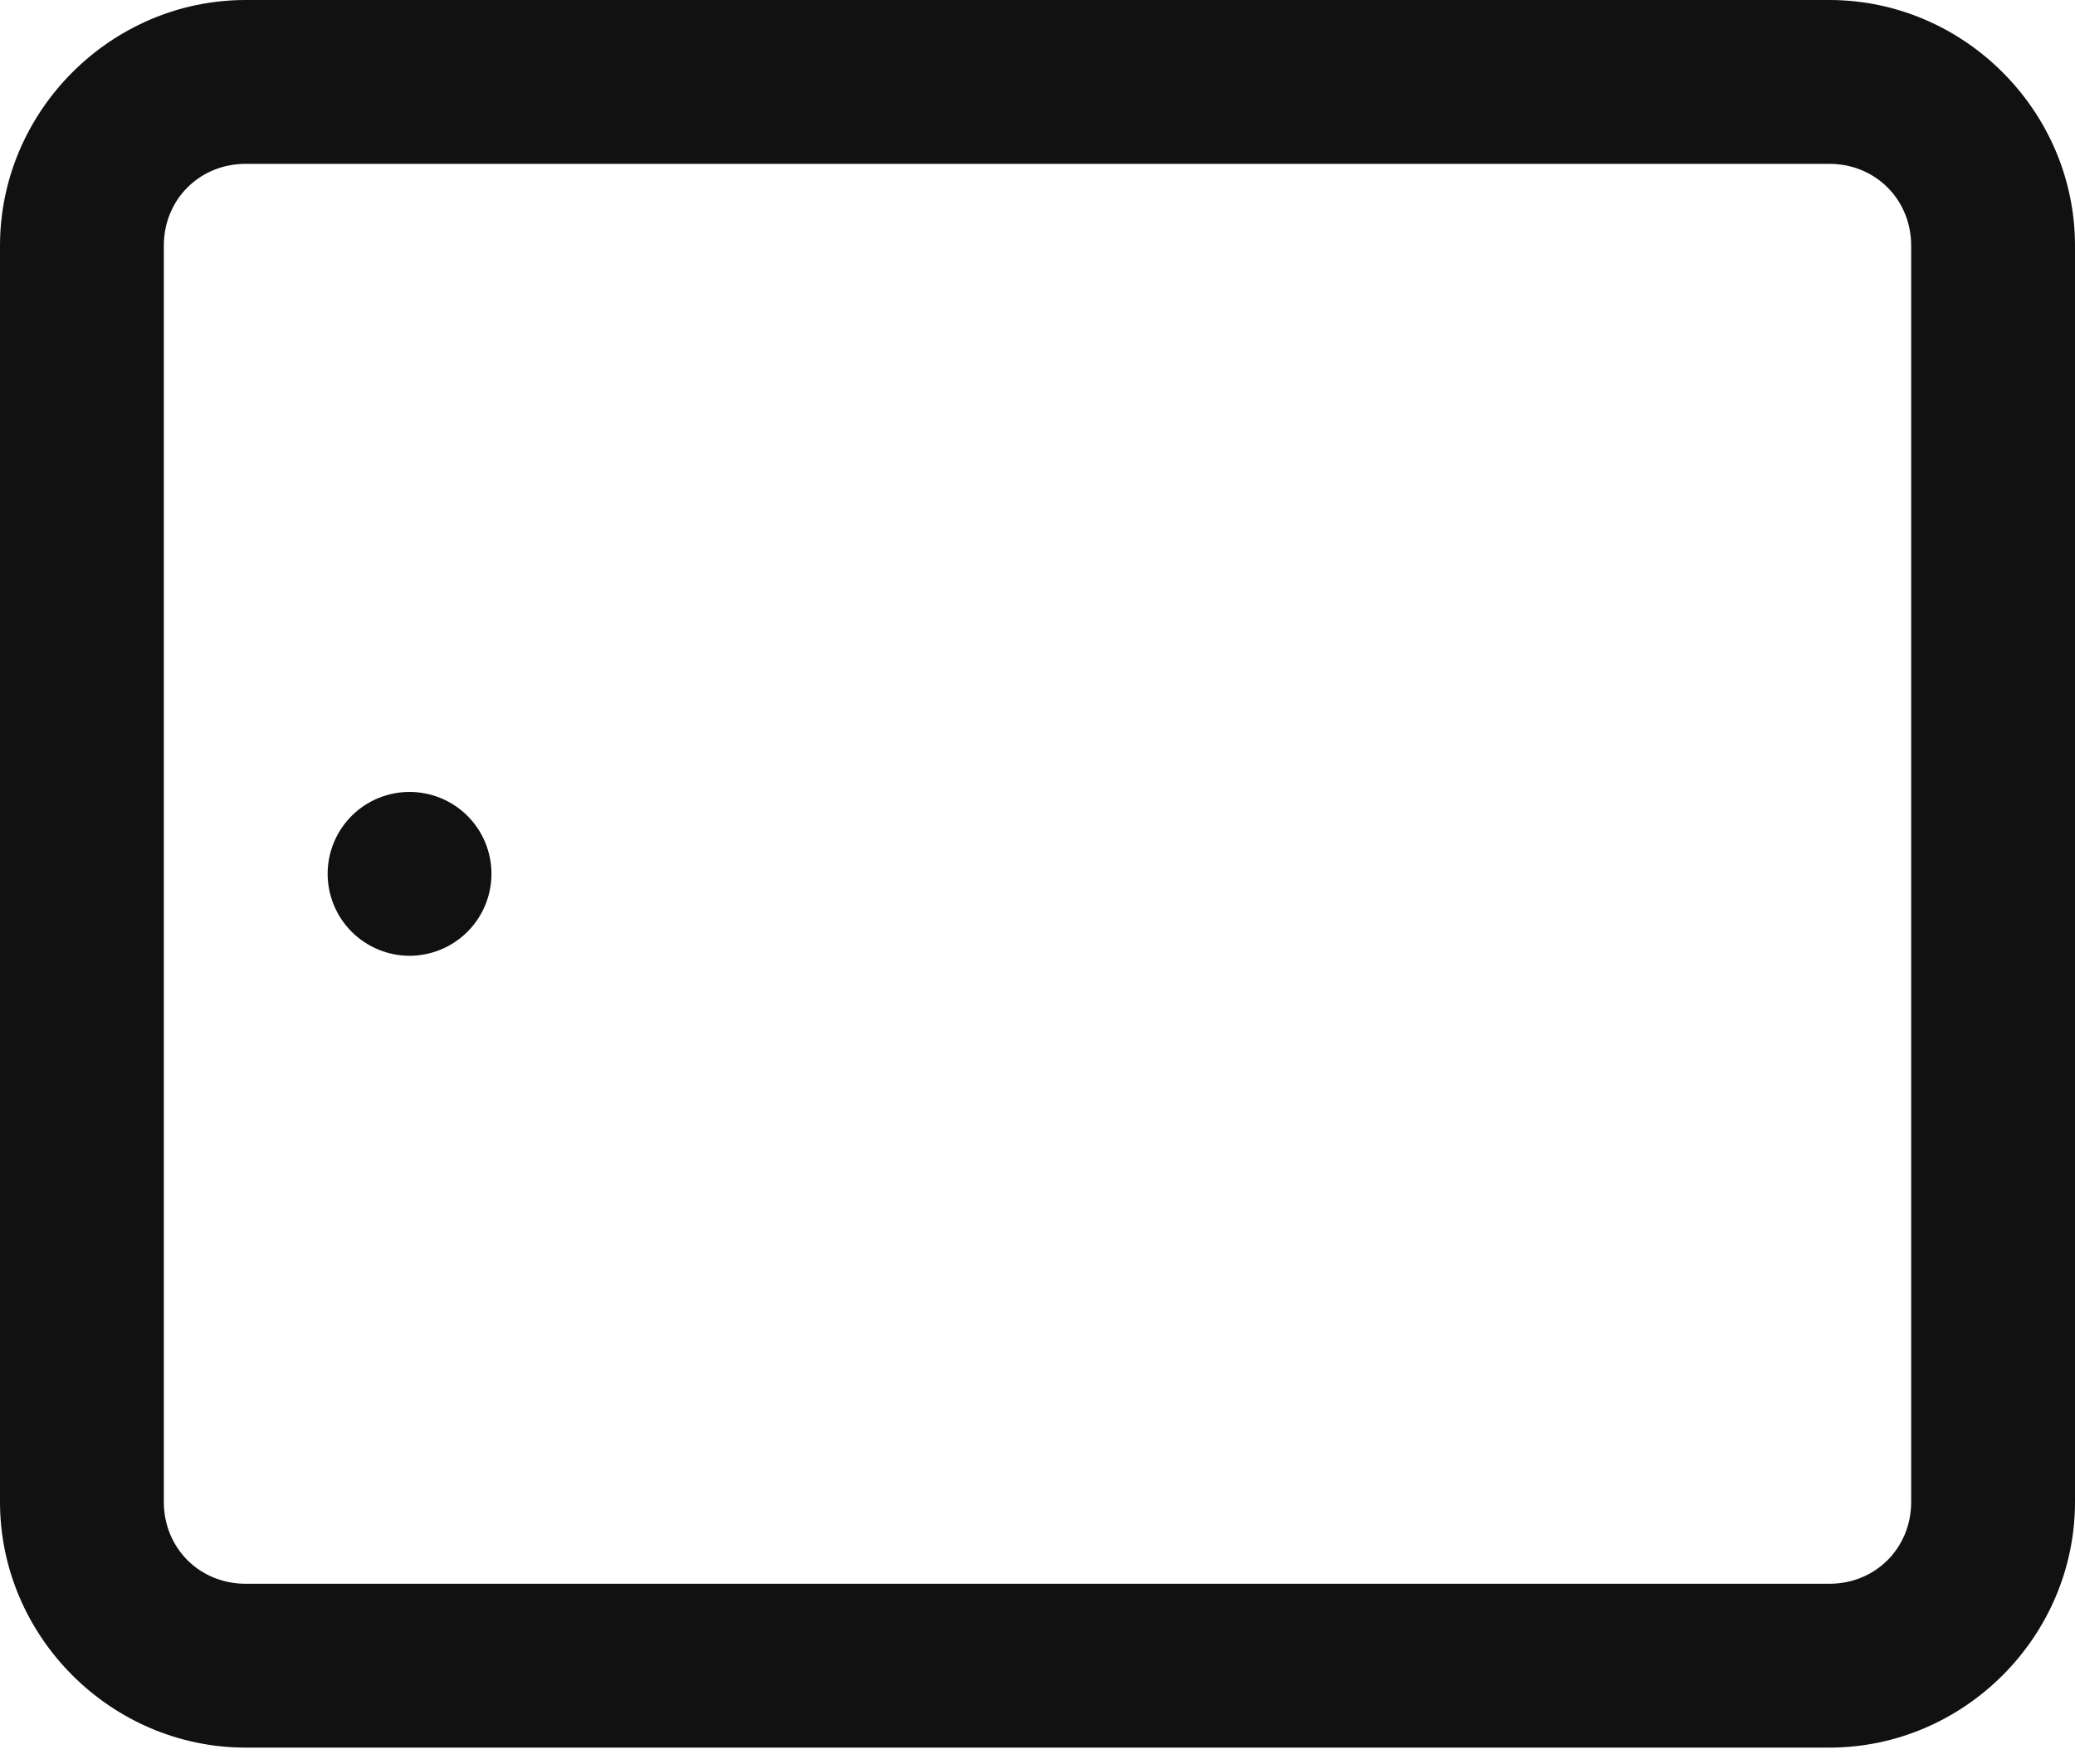 <svg xmlns="http://www.w3.org/2000/svg" width="20" height="17" viewBox="0 0 20 17" fill="none"><path d="M2.368 0C1.07 0 0 1.07 0 2.368V14.474C0 15.772 1.07 16.842 2.368 16.842H17.632C18.93 16.842 20 15.772 20 14.474V2.368C20 1.07 18.93 0 17.632 0H2.368ZM2.368 1.579H17.632C18.077 1.579 18.421 1.923 18.421 2.368V14.474C18.421 14.919 18.077 15.263 17.632 15.263H2.368C1.923 15.263 1.579 14.919 1.579 14.474V2.368C1.579 1.923 1.923 1.579 2.368 1.579ZM3.947 7.632C3.738 7.632 3.537 7.715 3.389 7.863C3.241 8.011 3.158 8.212 3.158 8.421C3.158 8.63 3.241 8.831 3.389 8.979C3.537 9.127 3.738 9.211 3.947 9.211C4.157 9.211 4.358 9.127 4.506 8.979C4.654 8.831 4.737 8.63 4.737 8.421C4.737 8.212 4.654 8.011 4.506 7.863C4.358 7.715 4.157 7.632 3.947 7.632Z" fill="#111111"></path></svg>